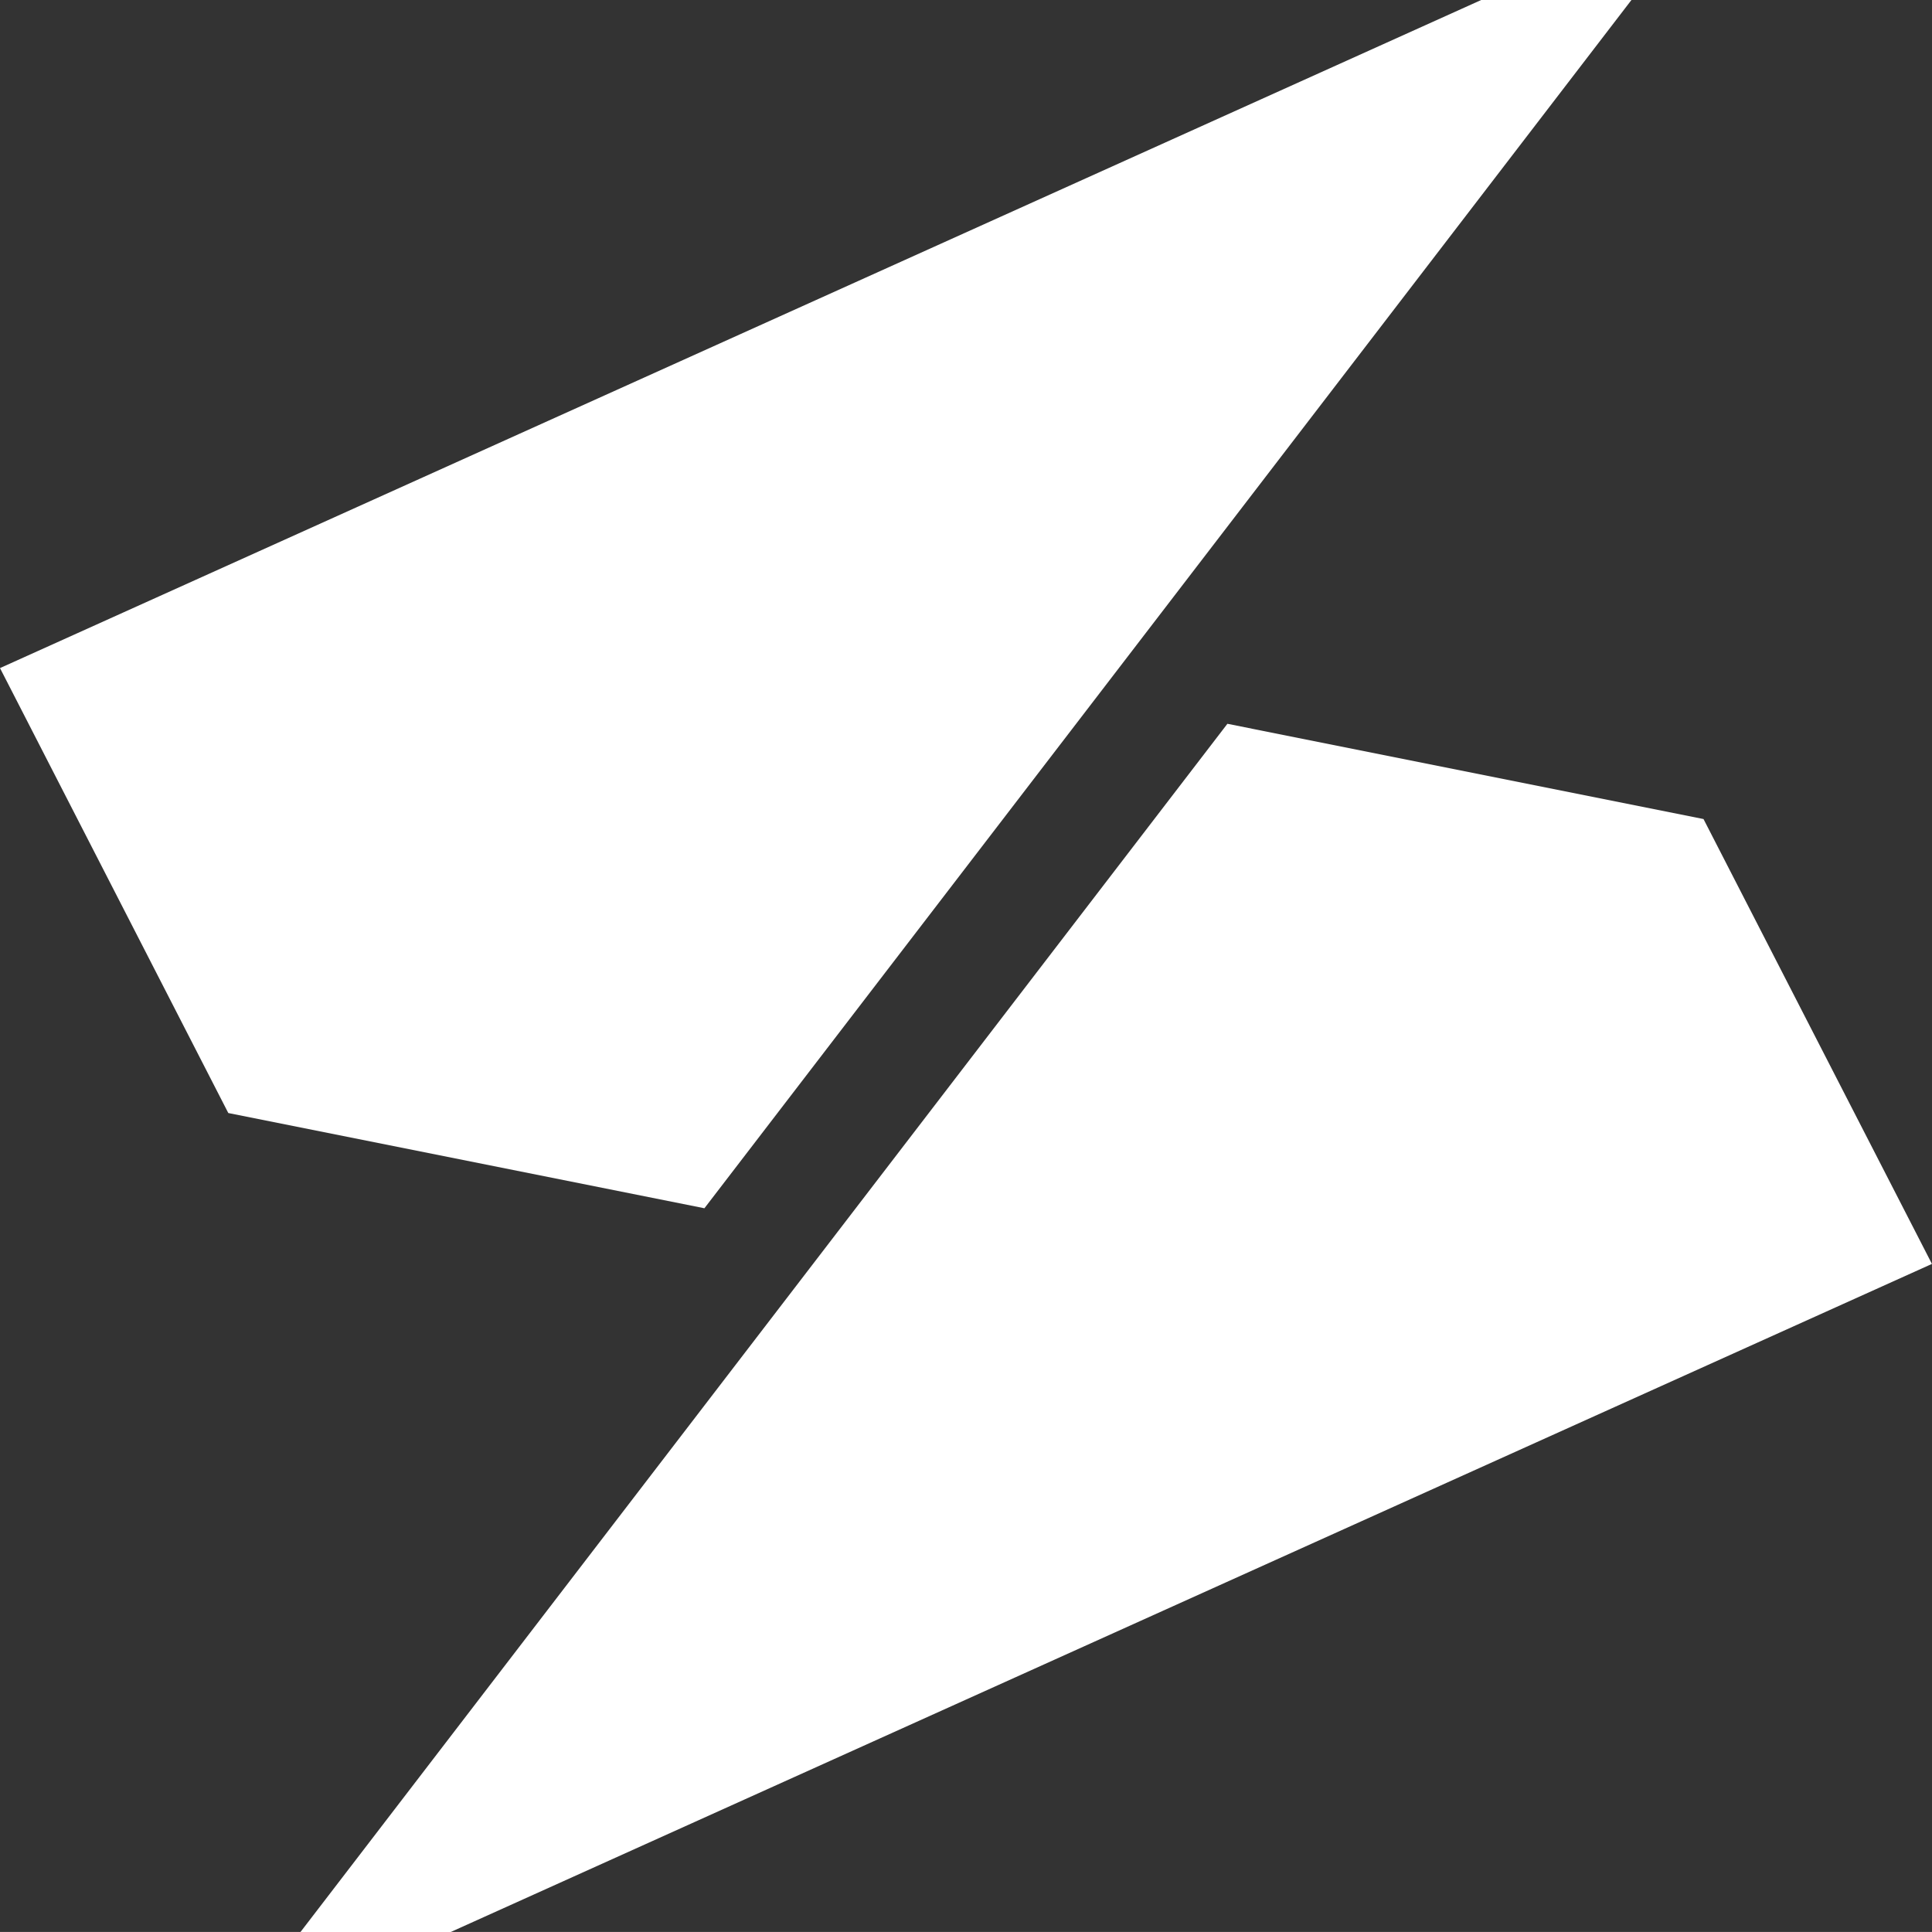 <svg xmlns="http://www.w3.org/2000/svg" width="30" height="29.999" viewBox="0 0 30 29.999"><rect x="0" y="0" width="30" height="29.999" fill="#333333" stroke="none"/><path d="M6.614,34.69H8.947l23-10.374L28.4,17.408l-7.393-1.479Z" transform="translate(-1.948 -4.69)" fill="#fff"/><path d="M23,0,0,10.374l3.545,6.909,7.393,1.479L25.333,0Z" fill="#fff"/></svg>
